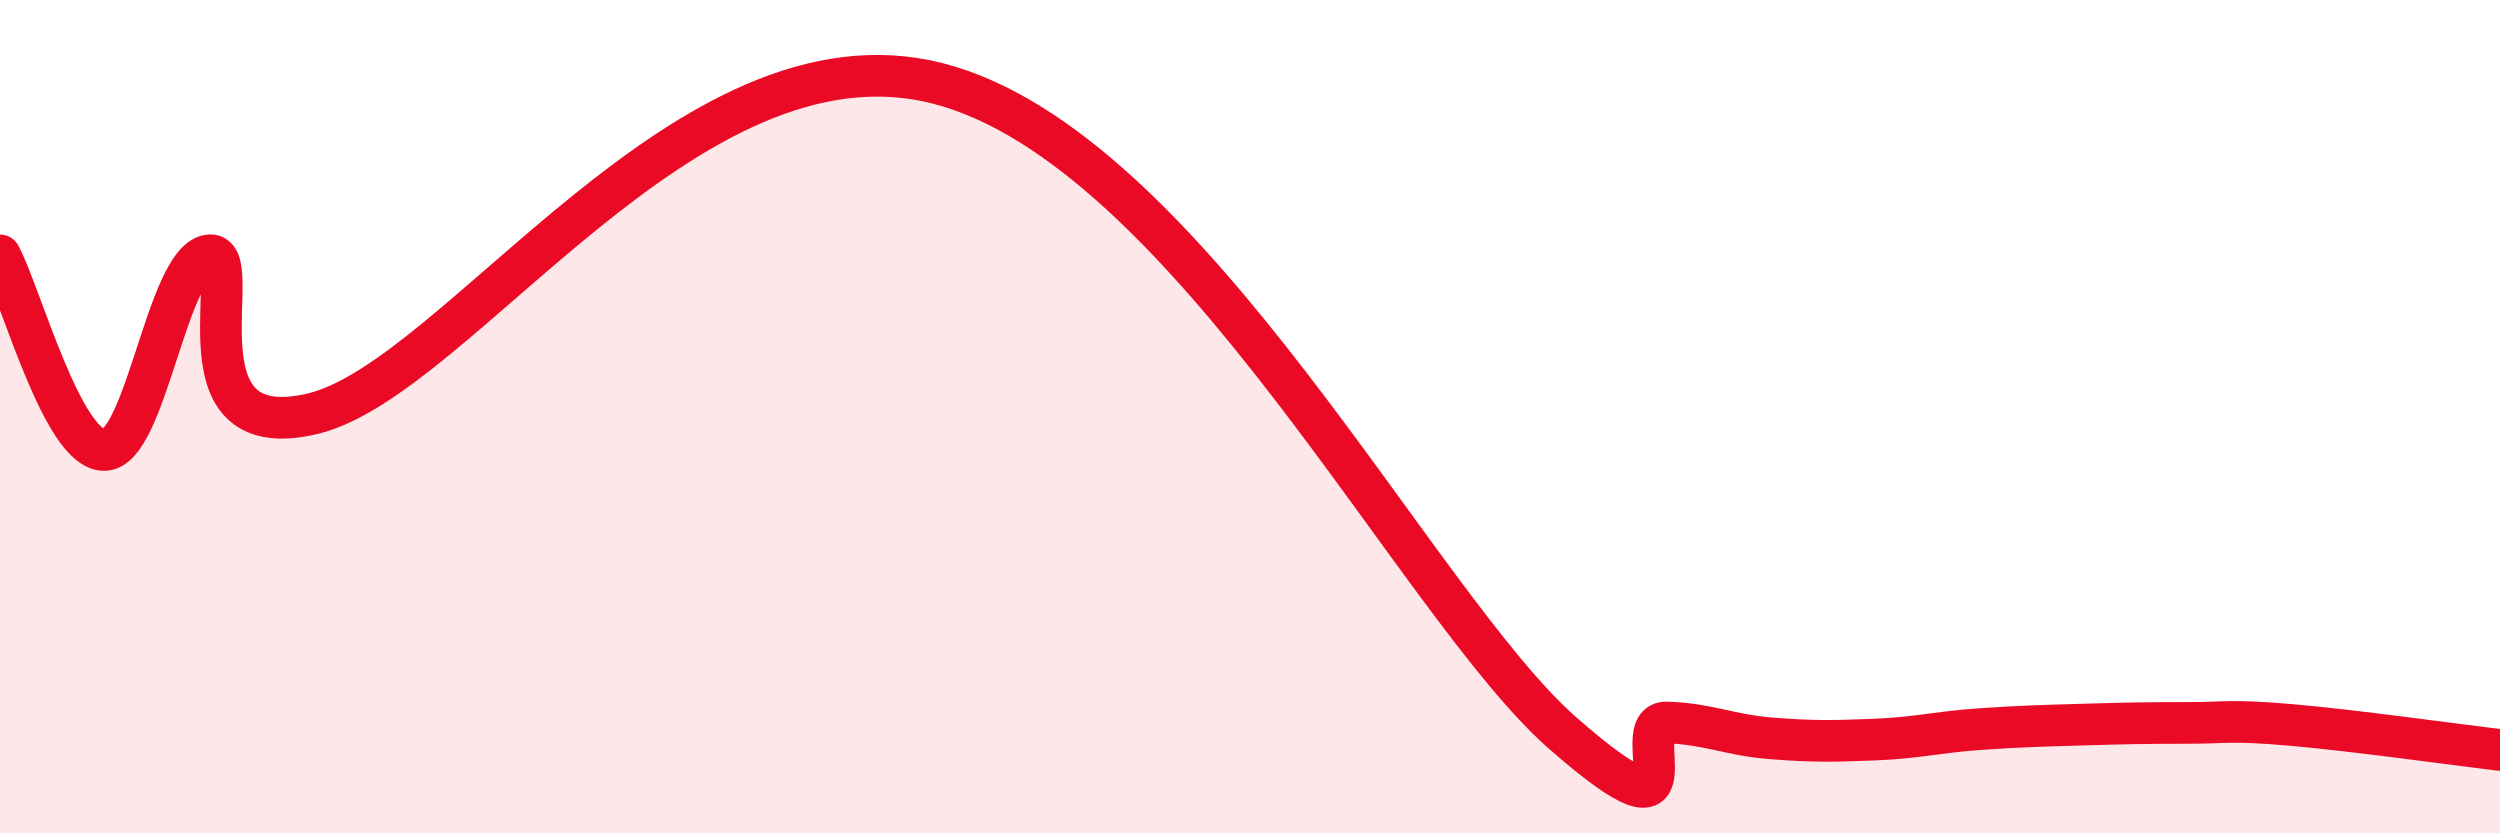 
    <svg width="60" height="20" viewBox="0 0 60 20" xmlns="http://www.w3.org/2000/svg">
      <path
        d="M 0,6.13 C 0.5,7.06 1.5,10.8 2.5,10.8 C 3.5,10.8 4,6.3 5,6.13 C 6,5.96 4,10.76 7.5,9.93 C 11,9.1 16.5,0.47 22.5,2 C 28.5,3.53 34,14.52 37.5,17.59 C 41,20.66 39,17.31 40,17.34 C 41,17.37 41.5,17.64 42.5,17.72 C 43.5,17.8 44,17.79 45,17.75 C 46,17.71 46.5,17.57 47.5,17.5 C 48.5,17.43 49,17.42 50,17.39 C 51,17.36 51.5,17.35 52.5,17.35 C 53.5,17.35 53.5,17.27 55,17.4 C 56.5,17.53 59,17.88 60,18L60 20L0 20Z"
        fill="#EB0A25"
        opacity="0.1"
        stroke-linecap="round"
        stroke-linejoin="round"
      />
      <path
        d="M 0,6.13 C 0.5,7.06 1.5,10.8 2.5,10.8 C 3.5,10.8 4,6.3 5,6.13 C 6,5.96 4,10.76 7.5,9.93 C 11,9.1 16.5,0.47 22.5,2 C 28.5,3.53 34,14.52 37.5,17.59 C 41,20.66 39,17.31 40,17.34 C 41,17.37 41.5,17.64 42.5,17.72 C 43.5,17.8 44,17.79 45,17.75 C 46,17.71 46.5,17.57 47.5,17.5 C 48.5,17.43 49,17.42 50,17.39 C 51,17.36 51.5,17.35 52.5,17.35 C 53.5,17.35 53.5,17.27 55,17.4 C 56.5,17.53 59,17.88 60,18"
        stroke="#EB0A25"
        stroke-width="1"
        fill="none"
        stroke-linecap="round"
        stroke-linejoin="round"
      />
    </svg>
  